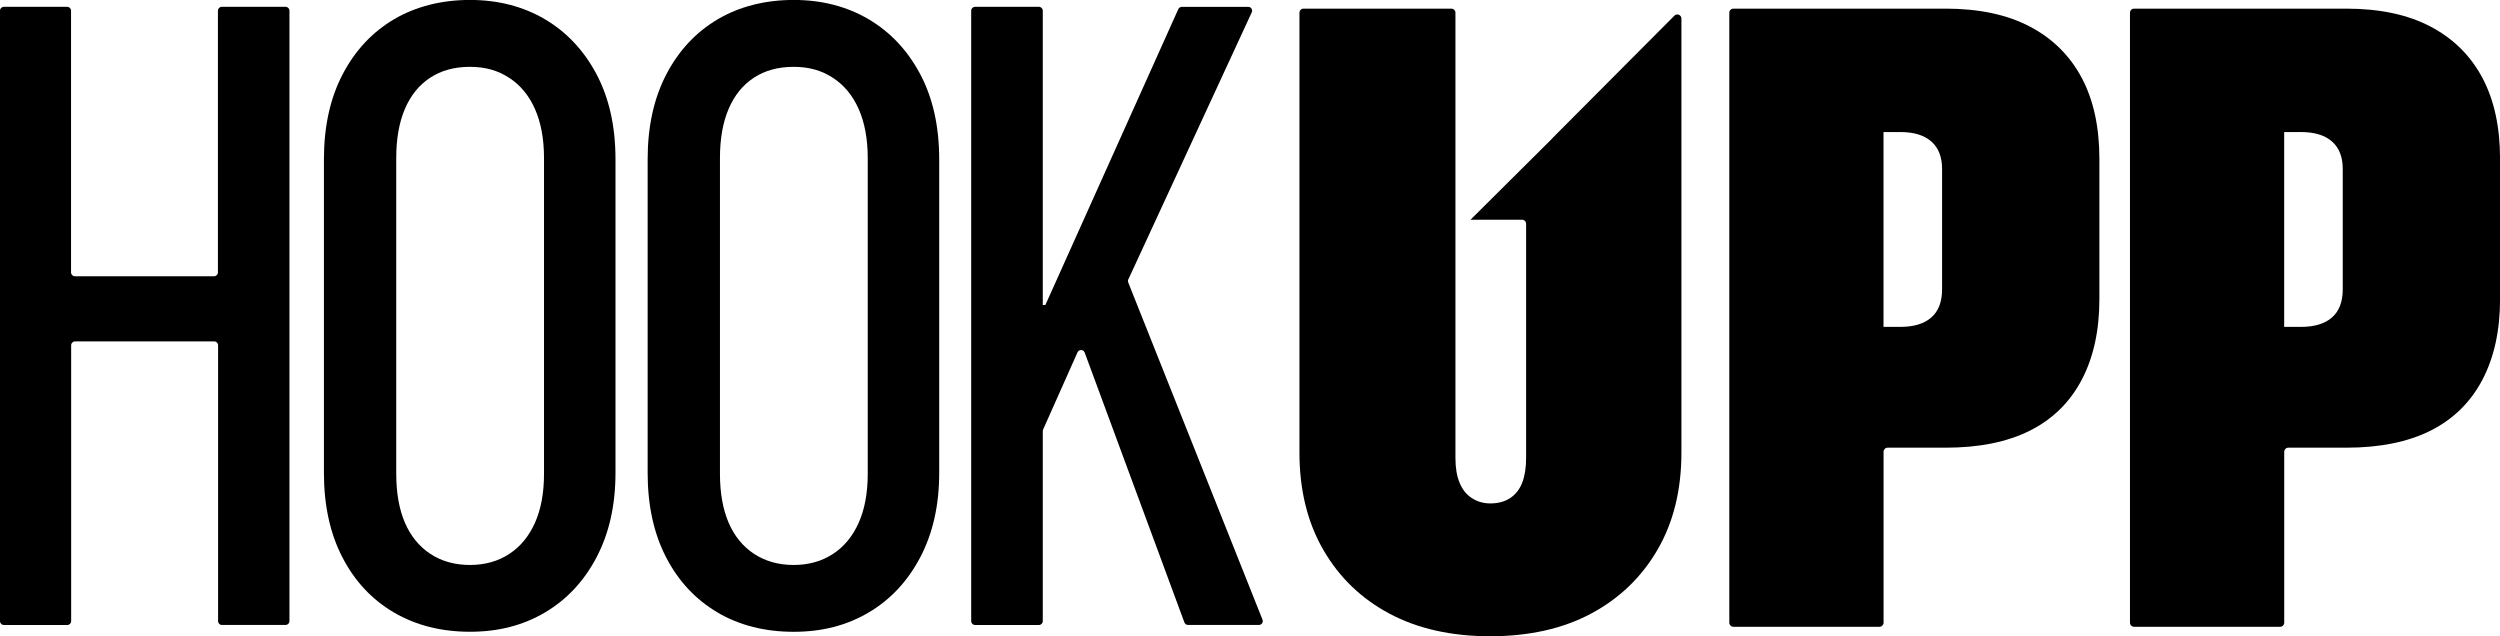 <svg width="279" height="71" viewBox="0 0 279 71" fill="none" xmlns="http://www.w3.org/2000/svg">
<g clip-path="url(#clip0_4_134)">
<path d="M271.259 2.973C268.728 1.635 265.585 0.964 261.838 0.964H238.163C237.91 0.964 237.705 1.168 237.705 1.419V69.493C237.705 69.744 237.91 69.949 238.163 69.949H254.461C254.714 69.949 254.92 69.744 254.92 69.493V50.417C254.92 50.166 255.125 49.962 255.378 49.962H261.844C265.591 49.962 268.734 49.325 271.265 48.052C273.796 46.778 275.717 44.886 277.033 42.386C278.348 39.886 279.006 36.884 279.006 33.374V17.744C279.006 14.175 278.348 11.156 277.033 8.685C275.717 6.214 273.796 4.31 271.265 2.973H271.259ZM261.451 32.276C261.451 33.678 261.051 34.729 260.247 35.43C259.448 36.131 258.291 36.481 256.787 36.481H254.914V14.736H256.787C258.297 14.736 259.448 15.086 260.247 15.787C261.045 16.488 261.451 17.51 261.451 18.848V32.282V32.276Z" fill="black"/>
<path d="M24.756 69.744H31.869C32.109 69.744 32.303 69.552 32.303 69.312V1.191C32.303 0.952 32.109 0.759 31.869 0.759H24.756C24.515 0.759 24.321 0.952 24.321 1.191V30.401C24.321 30.64 24.128 30.833 23.887 30.833H8.364C8.123 30.833 7.929 30.64 7.929 30.401V1.191C7.929 0.952 7.735 0.759 7.494 0.759H0.435C0.194 0.759 0 0.952 0 1.191V69.318C0 69.557 0.194 69.75 0.435 69.75H7.506C7.747 69.75 7.941 69.557 7.941 69.318V38.531C7.941 38.292 8.135 38.099 8.375 38.099H23.904C24.145 38.099 24.339 38.292 24.339 38.531V69.318C24.339 69.557 24.533 69.75 24.774 69.75L24.756 69.744Z" fill="black"/>
<path d="M66.574 62.192C67.984 59.511 68.688 56.375 68.688 52.777V17.779C68.688 14.117 67.984 10.951 66.574 8.288C65.164 5.625 63.238 3.58 60.806 2.144C58.369 0.713 55.579 -0.006 52.443 -0.006C49.306 -0.006 46.417 0.713 43.985 2.144C41.548 3.58 39.633 5.625 38.241 8.288C36.849 10.951 36.15 14.111 36.15 17.779V52.771C36.15 56.404 36.837 59.552 38.218 62.21C39.598 64.873 41.513 66.917 43.962 68.354C46.411 69.785 49.242 70.504 52.449 70.504C55.655 70.504 58.375 69.785 60.812 68.354C63.244 66.923 65.17 64.867 66.58 62.186L66.574 62.192ZM60.712 52.87C60.712 55.008 60.378 56.83 59.702 58.343C59.027 59.856 58.069 61.018 56.818 61.83C55.567 62.642 54.111 63.051 52.443 63.051C50.775 63.051 49.271 62.636 48.02 61.807C46.769 60.977 45.824 59.815 45.183 58.32C44.543 56.825 44.22 55.008 44.22 52.87V17.639C44.22 15.507 44.537 13.679 45.183 12.166C45.824 10.653 46.763 9.491 47.997 8.679C49.23 7.867 50.71 7.459 52.443 7.459C54.175 7.459 55.567 7.867 56.818 8.679C58.069 9.491 59.033 10.653 59.702 12.166C60.372 13.679 60.712 15.507 60.712 17.639V52.87Z" fill="black"/>
<path d="M80.083 68.36C82.532 69.791 85.363 70.509 88.57 70.509C91.776 70.509 94.496 69.791 96.933 68.36C99.365 66.929 101.291 64.873 102.701 62.192C104.11 59.511 104.815 56.375 104.815 52.777V17.779C104.815 14.117 104.11 10.951 102.701 8.288C101.291 5.625 99.365 3.58 96.933 2.144C94.496 0.713 91.706 -0.006 88.57 -0.006C85.433 -0.006 82.544 0.713 80.112 2.144C77.675 3.58 75.76 5.625 74.368 8.288C72.976 10.951 72.277 14.111 72.277 17.779V52.771C72.277 56.404 72.964 59.552 74.344 62.21C75.725 64.873 77.639 66.917 80.089 68.354L80.083 68.36ZM80.347 17.639C80.347 15.507 80.664 13.679 81.31 12.166C81.95 10.653 82.89 9.491 84.124 8.679C85.357 7.867 86.837 7.459 88.57 7.459C90.302 7.459 91.694 7.867 92.945 8.679C94.196 9.491 95.159 10.653 95.829 12.166C96.499 13.679 96.839 15.507 96.839 17.639V52.87C96.839 55.008 96.504 56.83 95.829 58.343C95.154 59.856 94.196 61.018 92.945 61.83C91.694 62.642 90.238 63.051 88.57 63.051C86.902 63.051 85.398 62.636 84.147 61.807C82.896 60.977 81.95 59.815 81.31 58.32C80.67 56.825 80.347 55.008 80.347 52.87V17.639Z" fill="black"/>
<path d="M125.924 31.178L139.697 1.373C139.826 1.086 139.621 0.765 139.303 0.765H131.891C131.721 0.765 131.568 0.864 131.498 1.022L116.662 34.04H116.374V1.191C116.374 0.952 116.18 0.759 115.939 0.759H108.821C108.58 0.759 108.386 0.952 108.386 1.191V69.318C108.386 69.557 108.58 69.75 108.821 69.75H115.939C116.18 69.75 116.374 69.557 116.374 69.318V48.116C116.374 48.058 116.386 47.999 116.409 47.941L120.25 39.32C120.409 38.969 120.914 38.981 121.049 39.343L132.179 69.464C132.244 69.633 132.402 69.744 132.584 69.744H140.496C140.801 69.744 141.007 69.441 140.895 69.154L125.906 31.511C125.865 31.4 125.865 31.277 125.918 31.172L125.924 31.178Z" fill="black"/>
<path d="M226.545 2.973C224.014 1.635 220.872 0.964 217.125 0.964H193.449C193.197 0.964 192.991 1.168 192.991 1.419V69.493C192.991 69.744 193.197 69.949 193.449 69.949H209.748C210 69.949 210.206 69.744 210.206 69.493V50.417C210.206 50.166 210.411 49.962 210.664 49.962H217.131C220.878 49.962 224.02 49.325 226.551 48.052C229.083 46.778 231.003 44.886 232.319 42.386C233.635 39.886 234.292 36.884 234.292 33.374V17.744C234.292 14.175 233.635 11.156 232.319 8.685C231.003 6.214 229.083 4.31 226.551 2.973H226.545ZM216.737 32.276C216.737 33.678 216.338 34.729 215.533 35.43C214.734 36.131 213.577 36.481 212.074 36.481H210.2V14.736H212.074C213.583 14.736 214.734 15.086 215.533 15.787C216.332 16.488 216.737 17.51 216.737 18.848V32.282V32.276Z" fill="black"/>
<path d="M173.245 15.437L164.112 24.519H169.856C170.109 24.519 170.314 24.724 170.314 24.975V51.112C170.314 52.199 170.168 53.116 169.88 53.863C169.592 54.611 169.14 55.183 168.535 55.586C167.924 55.983 167.19 56.182 166.321 56.182C165.551 56.182 164.864 55.983 164.253 55.586C163.642 55.189 163.19 54.617 162.885 53.863C162.579 53.116 162.427 52.199 162.427 51.112V1.419C162.427 1.168 162.221 0.964 161.968 0.964H145.476C145.224 0.964 145.018 1.168 145.018 1.419V50.493C145.018 54.669 145.905 58.291 147.685 61.368C149.464 64.447 151.931 66.818 155.085 68.494C158.239 70.171 161.98 71.006 166.309 71.006C170.637 71.006 174.426 70.159 177.58 68.471C180.734 66.783 183.206 64.406 184.98 61.345C186.76 58.285 187.647 54.669 187.647 50.493V2.068C187.647 1.665 187.153 1.46 186.865 1.746L173.228 15.437H173.245Z" fill="black"/>
</g>
<defs>
<clipPath id="clip0_4_134">
<rect width="279" height="71" fill="white"/>
</clipPath>
</defs>
</svg>
